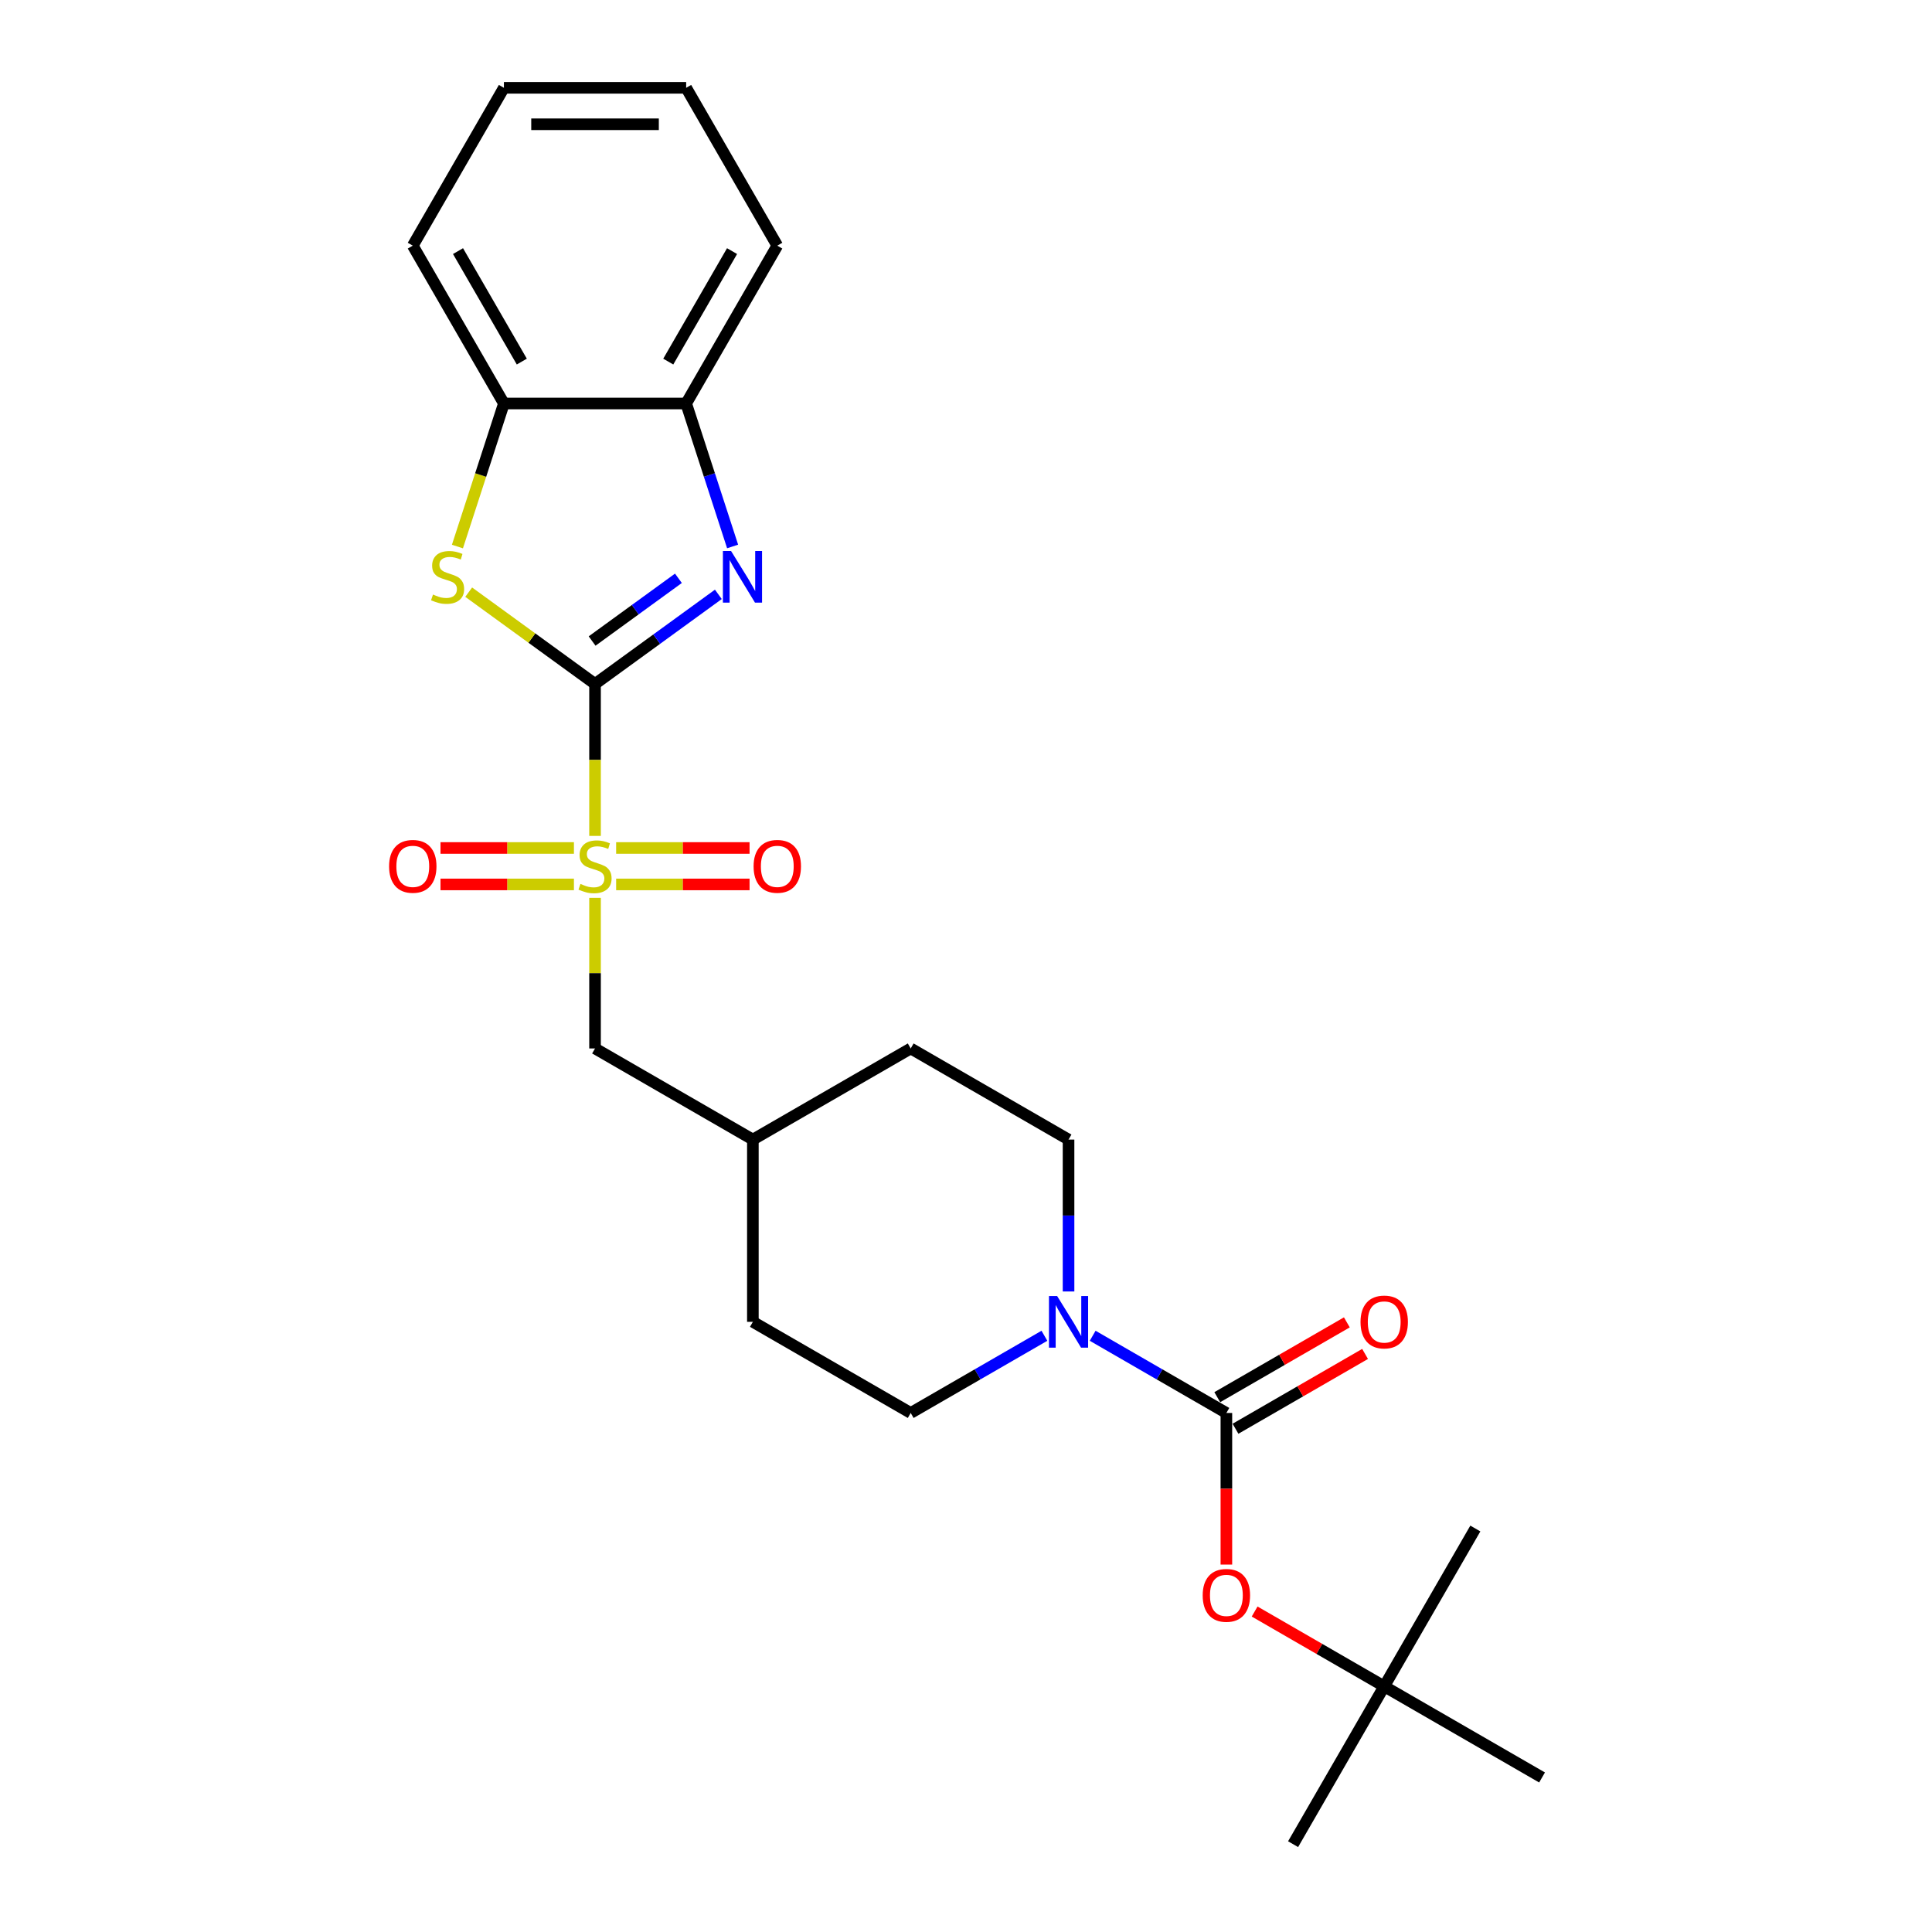 <?xml version='1.0' encoding='iso-8859-1'?>
<svg version='1.1' baseProfile='full'
              xmlns='http://www.w3.org/2000/svg'
                      xmlns:rdkit='http://www.rdkit.org/xml'
                      xmlns:xlink='http://www.w3.org/1999/xlink'
                  xml:space='preserve'
width='1000px' height='1000px' viewBox='0 0 1000 1000'>
<!-- END OF HEADER -->
<rect style='opacity:1.0;fill:#FFFFFF;stroke:none' width='1000' height='1000' x='0' y='0'> </rect>
<path class='bond-0' d='M 307.989,354.012 L 307.989,393.339' style='fill:none;fill-rule:evenodd;stroke:#000000;stroke-width:6px;stroke-linecap:butt;stroke-linejoin:miter;stroke-opacity:1' />
<path class='bond-0' d='M 307.989,393.339 L 307.989,432.667' style='fill:none;fill-rule:evenodd;stroke:#CCCC00;stroke-width:6px;stroke-linecap:butt;stroke-linejoin:miter;stroke-opacity:1' />
<path class='bond-1' d='M 307.989,354.012 L 339.903,330.825' style='fill:none;fill-rule:evenodd;stroke:#000000;stroke-width:6px;stroke-linecap:butt;stroke-linejoin:miter;stroke-opacity:1' />
<path class='bond-1' d='M 339.903,330.825 L 371.817,307.638' style='fill:none;fill-rule:evenodd;stroke:#0000FF;stroke-width:6px;stroke-linecap:butt;stroke-linejoin:miter;stroke-opacity:1' />
<path class='bond-1' d='M 306.473,331.792 L 328.813,315.561' style='fill:none;fill-rule:evenodd;stroke:#000000;stroke-width:6px;stroke-linecap:butt;stroke-linejoin:miter;stroke-opacity:1' />
<path class='bond-1' d='M 328.813,315.561 L 351.153,299.33' style='fill:none;fill-rule:evenodd;stroke:#0000FF;stroke-width:6px;stroke-linecap:butt;stroke-linejoin:miter;stroke-opacity:1' />
<path class='bond-2' d='M 307.989,354.012 L 275.292,330.256' style='fill:none;fill-rule:evenodd;stroke:#000000;stroke-width:6px;stroke-linecap:butt;stroke-linejoin:miter;stroke-opacity:1' />
<path class='bond-2' d='M 275.292,330.256 L 242.595,306.5' style='fill:none;fill-rule:evenodd;stroke:#CCCC00;stroke-width:6px;stroke-linecap:butt;stroke-linejoin:miter;stroke-opacity:1' />
<path class='bond-8' d='M 307.989,464.741 L 307.989,503.711' style='fill:none;fill-rule:evenodd;stroke:#CCCC00;stroke-width:6px;stroke-linecap:butt;stroke-linejoin:miter;stroke-opacity:1' />
<path class='bond-8' d='M 307.989,503.711 L 307.989,542.68' style='fill:none;fill-rule:evenodd;stroke:#000000;stroke-width:6px;stroke-linecap:butt;stroke-linejoin:miter;stroke-opacity:1' />
<path class='bond-9' d='M 318.913,457.779 L 353.443,457.779' style='fill:none;fill-rule:evenodd;stroke:#CCCC00;stroke-width:6px;stroke-linecap:butt;stroke-linejoin:miter;stroke-opacity:1' />
<path class='bond-9' d='M 353.443,457.779 L 387.974,457.779' style='fill:none;fill-rule:evenodd;stroke:#FF0000;stroke-width:6px;stroke-linecap:butt;stroke-linejoin:miter;stroke-opacity:1' />
<path class='bond-9' d='M 318.913,438.912 L 353.443,438.912' style='fill:none;fill-rule:evenodd;stroke:#CCCC00;stroke-width:6px;stroke-linecap:butt;stroke-linejoin:miter;stroke-opacity:1' />
<path class='bond-9' d='M 353.443,438.912 L 387.974,438.912' style='fill:none;fill-rule:evenodd;stroke:#FF0000;stroke-width:6px;stroke-linecap:butt;stroke-linejoin:miter;stroke-opacity:1' />
<path class='bond-10' d='M 297.065,438.912 L 262.534,438.912' style='fill:none;fill-rule:evenodd;stroke:#CCCC00;stroke-width:6px;stroke-linecap:butt;stroke-linejoin:miter;stroke-opacity:1' />
<path class='bond-10' d='M 262.534,438.912 L 228.003,438.912' style='fill:none;fill-rule:evenodd;stroke:#FF0000;stroke-width:6px;stroke-linecap:butt;stroke-linejoin:miter;stroke-opacity:1' />
<path class='bond-10' d='M 297.065,457.779 L 262.534,457.779' style='fill:none;fill-rule:evenodd;stroke:#CCCC00;stroke-width:6px;stroke-linecap:butt;stroke-linejoin:miter;stroke-opacity:1' />
<path class='bond-10' d='M 262.534,457.779 L 228.003,457.779' style='fill:none;fill-rule:evenodd;stroke:#FF0000;stroke-width:6px;stroke-linecap:butt;stroke-linejoin:miter;stroke-opacity:1' />
<path class='bond-5' d='M 379.2,282.847 L 367.178,245.847' style='fill:none;fill-rule:evenodd;stroke:#0000FF;stroke-width:6px;stroke-linecap:butt;stroke-linejoin:miter;stroke-opacity:1' />
<path class='bond-5' d='M 367.178,245.847 L 355.156,208.846' style='fill:none;fill-rule:evenodd;stroke:#000000;stroke-width:6px;stroke-linecap:butt;stroke-linejoin:miter;stroke-opacity:1' />
<path class='bond-6' d='M 236.765,282.885 L 248.793,245.866' style='fill:none;fill-rule:evenodd;stroke:#CCCC00;stroke-width:6px;stroke-linecap:butt;stroke-linejoin:miter;stroke-opacity:1' />
<path class='bond-6' d='M 248.793,245.866 L 260.822,208.846' style='fill:none;fill-rule:evenodd;stroke:#000000;stroke-width:6px;stroke-linecap:butt;stroke-linejoin:miter;stroke-opacity:1' />
<path class='bond-3' d='M 634.772,731.348 L 600.169,711.37' style='fill:none;fill-rule:evenodd;stroke:#000000;stroke-width:6px;stroke-linecap:butt;stroke-linejoin:miter;stroke-opacity:1' />
<path class='bond-3' d='M 600.169,711.37 L 565.566,691.392' style='fill:none;fill-rule:evenodd;stroke:#0000FF;stroke-width:6px;stroke-linecap:butt;stroke-linejoin:miter;stroke-opacity:1' />
<path class='bond-7' d='M 634.772,731.348 L 634.772,770.582' style='fill:none;fill-rule:evenodd;stroke:#000000;stroke-width:6px;stroke-linecap:butt;stroke-linejoin:miter;stroke-opacity:1' />
<path class='bond-7' d='M 634.772,770.582 L 634.772,809.816' style='fill:none;fill-rule:evenodd;stroke:#FF0000;stroke-width:6px;stroke-linecap:butt;stroke-linejoin:miter;stroke-opacity:1' />
<path class='bond-11' d='M 639.489,739.518 L 673.026,720.155' style='fill:none;fill-rule:evenodd;stroke:#000000;stroke-width:6px;stroke-linecap:butt;stroke-linejoin:miter;stroke-opacity:1' />
<path class='bond-11' d='M 673.026,720.155 L 706.563,700.793' style='fill:none;fill-rule:evenodd;stroke:#FF0000;stroke-width:6px;stroke-linecap:butt;stroke-linejoin:miter;stroke-opacity:1' />
<path class='bond-11' d='M 630.055,723.179 L 663.592,703.816' style='fill:none;fill-rule:evenodd;stroke:#000000;stroke-width:6px;stroke-linecap:butt;stroke-linejoin:miter;stroke-opacity:1' />
<path class='bond-11' d='M 663.592,703.816 L 697.129,684.454' style='fill:none;fill-rule:evenodd;stroke:#FF0000;stroke-width:6px;stroke-linecap:butt;stroke-linejoin:miter;stroke-opacity:1' />
<path class='bond-4' d='M 540.586,691.392 L 505.983,711.37' style='fill:none;fill-rule:evenodd;stroke:#0000FF;stroke-width:6px;stroke-linecap:butt;stroke-linejoin:miter;stroke-opacity:1' />
<path class='bond-4' d='M 505.983,711.37 L 471.38,731.348' style='fill:none;fill-rule:evenodd;stroke:#000000;stroke-width:6px;stroke-linecap:butt;stroke-linejoin:miter;stroke-opacity:1' />
<path class='bond-27' d='M 553.076,668.465 L 553.076,629.156' style='fill:none;fill-rule:evenodd;stroke:#0000FF;stroke-width:6px;stroke-linecap:butt;stroke-linejoin:miter;stroke-opacity:1' />
<path class='bond-27' d='M 553.076,629.156 L 553.076,589.847' style='fill:none;fill-rule:evenodd;stroke:#000000;stroke-width:6px;stroke-linecap:butt;stroke-linejoin:miter;stroke-opacity:1' />
<path class='bond-18' d='M 355.156,208.846 L 402.323,127.15' style='fill:none;fill-rule:evenodd;stroke:#000000;stroke-width:6px;stroke-linecap:butt;stroke-linejoin:miter;stroke-opacity:1' />
<path class='bond-18' d='M 345.892,187.158 L 378.909,129.971' style='fill:none;fill-rule:evenodd;stroke:#000000;stroke-width:6px;stroke-linecap:butt;stroke-linejoin:miter;stroke-opacity:1' />
<path class='bond-25' d='M 355.156,208.846 L 260.822,208.846' style='fill:none;fill-rule:evenodd;stroke:#000000;stroke-width:6px;stroke-linecap:butt;stroke-linejoin:miter;stroke-opacity:1' />
<path class='bond-19' d='M 260.822,208.846 L 213.655,127.15' style='fill:none;fill-rule:evenodd;stroke:#000000;stroke-width:6px;stroke-linecap:butt;stroke-linejoin:miter;stroke-opacity:1' />
<path class='bond-19' d='M 270.086,187.158 L 237.069,129.971' style='fill:none;fill-rule:evenodd;stroke:#000000;stroke-width:6px;stroke-linecap:butt;stroke-linejoin:miter;stroke-opacity:1' />
<path class='bond-14' d='M 649.394,834.124 L 682.931,853.487' style='fill:none;fill-rule:evenodd;stroke:#FF0000;stroke-width:6px;stroke-linecap:butt;stroke-linejoin:miter;stroke-opacity:1' />
<path class='bond-14' d='M 682.931,853.487 L 716.468,872.85' style='fill:none;fill-rule:evenodd;stroke:#000000;stroke-width:6px;stroke-linecap:butt;stroke-linejoin:miter;stroke-opacity:1' />
<path class='bond-15' d='M 307.989,542.68 L 389.685,589.847' style='fill:none;fill-rule:evenodd;stroke:#000000;stroke-width:6px;stroke-linecap:butt;stroke-linejoin:miter;stroke-opacity:1' />
<path class='bond-12' d='M 553.076,589.847 L 471.38,542.68' style='fill:none;fill-rule:evenodd;stroke:#000000;stroke-width:6px;stroke-linecap:butt;stroke-linejoin:miter;stroke-opacity:1' />
<path class='bond-13' d='M 471.38,731.348 L 389.685,684.181' style='fill:none;fill-rule:evenodd;stroke:#000000;stroke-width:6px;stroke-linecap:butt;stroke-linejoin:miter;stroke-opacity:1' />
<path class='bond-20' d='M 716.468,872.85 L 669.301,954.545' style='fill:none;fill-rule:evenodd;stroke:#000000;stroke-width:6px;stroke-linecap:butt;stroke-linejoin:miter;stroke-opacity:1' />
<path class='bond-21' d='M 716.468,872.85 L 763.635,791.154' style='fill:none;fill-rule:evenodd;stroke:#000000;stroke-width:6px;stroke-linecap:butt;stroke-linejoin:miter;stroke-opacity:1' />
<path class='bond-22' d='M 716.468,872.85 L 798.164,920.017' style='fill:none;fill-rule:evenodd;stroke:#000000;stroke-width:6px;stroke-linecap:butt;stroke-linejoin:miter;stroke-opacity:1' />
<path class='bond-16' d='M 389.685,589.847 L 471.38,542.68' style='fill:none;fill-rule:evenodd;stroke:#000000;stroke-width:6px;stroke-linecap:butt;stroke-linejoin:miter;stroke-opacity:1' />
<path class='bond-17' d='M 389.685,589.847 L 389.685,684.181' style='fill:none;fill-rule:evenodd;stroke:#000000;stroke-width:6px;stroke-linecap:butt;stroke-linejoin:miter;stroke-opacity:1' />
<path class='bond-23' d='M 402.323,127.15 L 355.156,45.455' style='fill:none;fill-rule:evenodd;stroke:#000000;stroke-width:6px;stroke-linecap:butt;stroke-linejoin:miter;stroke-opacity:1' />
<path class='bond-24' d='M 213.655,127.15 L 260.822,45.455' style='fill:none;fill-rule:evenodd;stroke:#000000;stroke-width:6px;stroke-linecap:butt;stroke-linejoin:miter;stroke-opacity:1' />
<path class='bond-26' d='M 355.156,45.455 L 260.822,45.455' style='fill:none;fill-rule:evenodd;stroke:#000000;stroke-width:6px;stroke-linecap:butt;stroke-linejoin:miter;stroke-opacity:1' />
<path class='bond-26' d='M 341.006,64.321 L 274.972,64.321' style='fill:none;fill-rule:evenodd;stroke:#000000;stroke-width:6px;stroke-linecap:butt;stroke-linejoin:miter;stroke-opacity:1' />
<path  class='atom-1' d='M 300.442 457.515
Q 300.744 457.628, 301.989 458.157
Q 303.234 458.685, 304.593 459.024
Q 305.989 459.326, 307.347 459.326
Q 309.875 459.326, 311.347 458.119
Q 312.819 456.874, 312.819 454.723
Q 312.819 453.251, 312.064 452.346
Q 311.347 451.44, 310.215 450.949
Q 309.083 450.459, 307.196 449.893
Q 304.819 449.176, 303.385 448.497
Q 301.989 447.817, 300.97 446.384
Q 299.989 444.95, 299.989 442.535
Q 299.989 439.176, 302.253 437.101
Q 304.555 435.026, 309.083 435.026
Q 312.177 435.026, 315.686 436.497
L 314.819 439.403
Q 311.611 438.082, 309.196 438.082
Q 306.593 438.082, 305.159 439.176
Q 303.725 440.233, 303.763 442.082
Q 303.763 443.516, 304.48 444.384
Q 305.234 445.252, 306.291 445.742
Q 307.385 446.233, 309.196 446.799
Q 311.611 447.553, 313.045 448.308
Q 314.479 449.063, 315.498 450.61
Q 316.554 452.119, 316.554 454.723
Q 316.554 458.421, 314.064 460.421
Q 311.611 462.383, 307.498 462.383
Q 305.121 462.383, 303.31 461.854
Q 301.536 461.364, 299.423 460.496
L 300.442 457.515
' fill='#CCCC00'/>
<path  class='atom-2' d='M 378.401 285.206
L 387.156 299.356
Q 388.023 300.752, 389.42 303.28
Q 390.816 305.808, 390.891 305.959
L 390.891 285.206
L 394.438 285.206
L 394.438 311.921
L 390.778 311.921
L 381.382 296.45
Q 380.288 294.639, 379.118 292.564
Q 377.986 290.488, 377.647 289.847
L 377.647 311.921
L 374.175 311.921
L 374.175 285.206
L 378.401 285.206
' fill='#0000FF'/>
<path  class='atom-3' d='M 224.124 307.733
Q 224.426 307.846, 225.671 308.374
Q 226.916 308.902, 228.275 309.242
Q 229.671 309.544, 231.029 309.544
Q 233.557 309.544, 235.029 308.336
Q 236.501 307.091, 236.501 304.94
Q 236.501 303.469, 235.746 302.563
Q 235.029 301.657, 233.897 301.167
Q 232.765 300.676, 230.878 300.11
Q 228.501 299.393, 227.067 298.714
Q 225.671 298.035, 224.652 296.601
Q 223.671 295.167, 223.671 292.752
Q 223.671 289.394, 225.935 287.319
Q 228.237 285.243, 232.765 285.243
Q 235.859 285.243, 239.368 286.715
L 238.501 289.62
Q 235.293 288.3, 232.878 288.3
Q 230.275 288.3, 228.841 289.394
Q 227.407 290.451, 227.445 292.3
Q 227.445 293.733, 228.162 294.601
Q 228.916 295.469, 229.973 295.96
Q 231.067 296.45, 232.878 297.016
Q 235.293 297.771, 236.727 298.526
Q 238.161 299.28, 239.18 300.827
Q 240.236 302.337, 240.236 304.94
Q 240.236 308.638, 237.746 310.638
Q 235.293 312.6, 231.18 312.6
Q 228.803 312.6, 226.992 312.072
Q 225.218 311.581, 223.105 310.714
L 224.124 307.733
' fill='#CCCC00'/>
<path  class='atom-5' d='M 547.171 670.824
L 555.925 684.974
Q 556.793 686.37, 558.189 688.898
Q 559.585 691.426, 559.661 691.577
L 559.661 670.824
L 563.208 670.824
L 563.208 697.539
L 559.548 697.539
L 550.152 682.068
Q 549.058 680.257, 547.888 678.182
Q 546.756 676.106, 546.416 675.465
L 546.416 697.539
L 542.945 697.539
L 542.945 670.824
L 547.171 670.824
' fill='#0000FF'/>
<path  class='atom-8' d='M 622.509 825.758
Q 622.509 819.343, 625.678 815.759
Q 628.848 812.174, 634.772 812.174
Q 640.696 812.174, 643.866 815.759
Q 647.035 819.343, 647.035 825.758
Q 647.035 832.248, 643.828 835.946
Q 640.621 839.606, 634.772 839.606
Q 628.886 839.606, 625.678 835.946
Q 622.509 832.286, 622.509 825.758
M 634.772 836.588
Q 638.847 836.588, 641.036 833.871
Q 643.262 831.116, 643.262 825.758
Q 643.262 820.513, 641.036 817.872
Q 638.847 815.193, 634.772 815.193
Q 630.697 815.193, 628.47 817.834
Q 626.282 820.475, 626.282 825.758
Q 626.282 831.154, 628.47 833.871
Q 630.697 836.588, 634.772 836.588
' fill='#FF0000'/>
<path  class='atom-10' d='M 390.06 448.421
Q 390.06 442.007, 393.229 438.422
Q 396.399 434.837, 402.323 434.837
Q 408.247 434.837, 411.417 438.422
Q 414.586 442.007, 414.586 448.421
Q 414.586 454.911, 411.379 458.609
Q 408.172 462.269, 402.323 462.269
Q 396.437 462.269, 393.229 458.609
Q 390.06 454.949, 390.06 448.421
M 402.323 459.251
Q 406.398 459.251, 408.587 456.534
Q 410.813 453.779, 410.813 448.421
Q 410.813 443.176, 408.587 440.535
Q 406.398 437.856, 402.323 437.856
Q 398.248 437.856, 396.021 440.497
Q 393.833 443.139, 393.833 448.421
Q 393.833 453.817, 396.021 456.534
Q 398.248 459.251, 402.323 459.251
' fill='#FF0000'/>
<path  class='atom-11' d='M 201.391 448.421
Q 201.391 442.007, 204.561 438.422
Q 207.73 434.837, 213.655 434.837
Q 219.579 434.837, 222.748 438.422
Q 225.918 442.007, 225.918 448.421
Q 225.918 454.911, 222.711 458.609
Q 219.503 462.269, 213.655 462.269
Q 207.768 462.269, 204.561 458.609
Q 201.391 454.949, 201.391 448.421
M 213.655 459.251
Q 217.73 459.251, 219.918 456.534
Q 222.145 453.779, 222.145 448.421
Q 222.145 443.176, 219.918 440.535
Q 217.73 437.856, 213.655 437.856
Q 209.579 437.856, 207.353 440.497
Q 205.164 443.139, 205.164 448.421
Q 205.164 453.817, 207.353 456.534
Q 209.579 459.251, 213.655 459.251
' fill='#FF0000'/>
<path  class='atom-12' d='M 704.204 684.257
Q 704.204 677.842, 707.374 674.257
Q 710.544 670.673, 716.468 670.673
Q 722.392 670.673, 725.562 674.257
Q 728.731 677.842, 728.731 684.257
Q 728.731 690.747, 725.524 694.445
Q 722.317 698.105, 716.468 698.105
Q 710.581 698.105, 707.374 694.445
Q 704.204 690.785, 704.204 684.257
M 716.468 695.086
Q 720.543 695.086, 722.732 692.369
Q 724.958 689.615, 724.958 684.257
Q 724.958 679.012, 722.732 676.37
Q 720.543 673.691, 716.468 673.691
Q 712.393 673.691, 710.166 676.333
Q 707.978 678.974, 707.978 684.257
Q 707.978 689.653, 710.166 692.369
Q 712.393 695.086, 716.468 695.086
' fill='#FF0000'/>
</svg>
